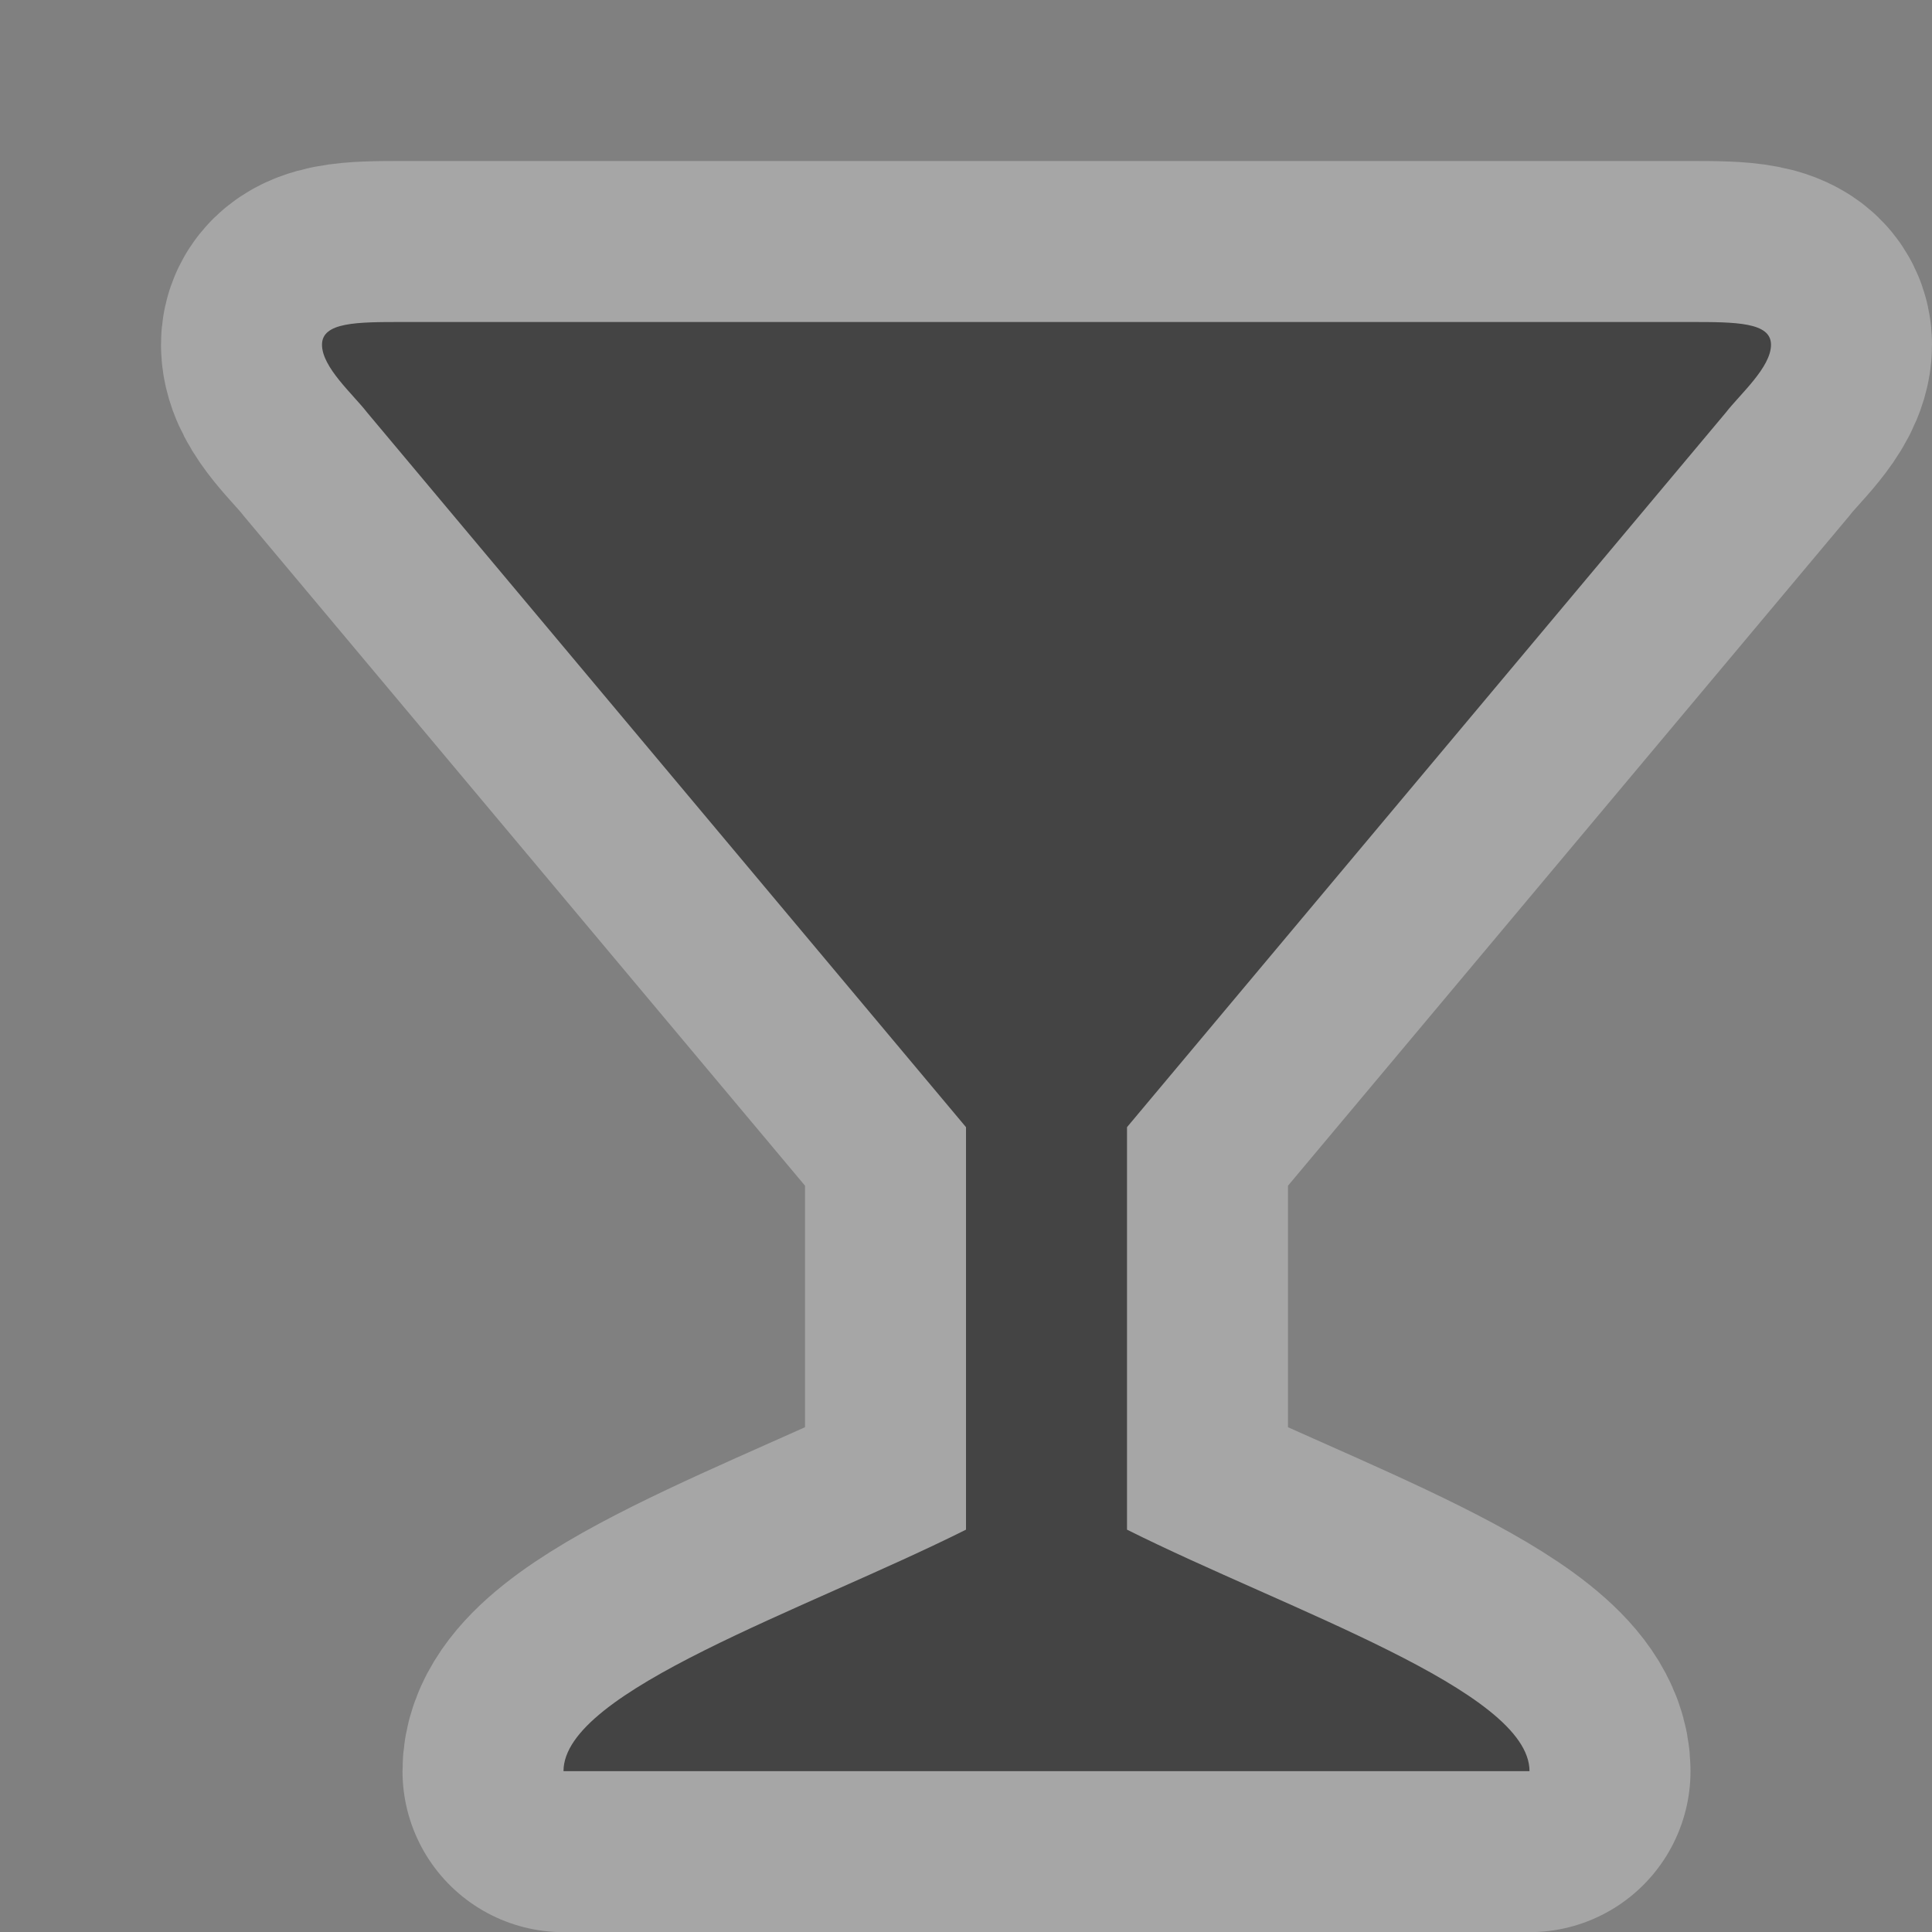 <?xml version="1.0" encoding="UTF-8" standalone="no"?>
<!-- Created with Inkscape (http://www.inkscape.org/) -->

<svg
   xmlns:dc="http://purl.org/dc/elements/1.1/"
   xmlns:cc="http://creativecommons.org/ns#"
   xmlns:rdf="http://www.w3.org/1999/02/22-rdf-syntax-ns#"
   xmlns:svg="http://www.w3.org/2000/svg"
   xmlns="http://www.w3.org/2000/svg"
   xmlns:sodipodi="http://sodipodi.sourceforge.net/DTD/sodipodi-0.dtd"
   xmlns:inkscape="http://www.inkscape.org/namespaces/inkscape"
   width="12"
   height="12"
   id="svg4764"
   version="1.1"
   inkscape:version="0.48.2 r9819"
   sodipodi:docname="bank-12.svg">
  <rect width="100%" height="100%" fill="#808080" stroke="none"/>
  <defs
     id="defs4766" />
  <sodipodi:namedview
     id="base"
     pagecolor="#ffffff"
     bordercolor="#666666"
     borderopacity="1.0"
     inkscape:pageopacity="0.0"
     inkscape:pageshadow="2"
     inkscape:zoom="11.313709"
     inkscape:cx="5.6084938"
     inkscape:cy="5.0524314"
     inkscape:document-units="px"
     inkscape:current-layer="layer1"
     showgrid="true"
     showguides="true"
     inkscape:guide-bbox="true"
     inkscape:window-width="957"
     inkscape:window-height="704"
     inkscape:window-x="24"
     inkscape:window-y="468"
     inkscape:window-maximized="0"
     inkscape:snap-bbox="true"
     inkscape:snap-nodes="false">
    <inkscape:grid
       type="xygrid"
       id="grid4772"
       empspacing="5"
       visible="true"
       enabled="true"
       snapvisiblegridlinesonly="true"
       spacingx="1px"
       spacingy="1px" />
    <sodipodi:guide
       orientation="0,1"
       position="2,12"
       id="guide4789" />
    <sodipodi:guide
       orientation="1,0"
       position="12,10"
       id="guide4791" />
    <sodipodi:guide
       orientation="0,1"
       position="10,0"
       id="guide4793" />
    <sodipodi:guide
       orientation="1,0"
       position="0,9"
       id="guide4795" />
    <sodipodi:guide
       orientation="0,1"
       position="5,11"
       id="guide4797" />
    <sodipodi:guide
       orientation="1,0"
       position="11,7"
       id="guide4799" />
    <sodipodi:guide
       orientation="0,1"
       position="9,2"
       id="guide4801" />
    <sodipodi:guide
       orientation="1,0"
       position="2,5"
       id="guide4803" />
  </sodipodi:namedview>
  <g
     inkscape:label="Layer 1"
     inkscape:groupmode="layer"
     id="layer1"
     transform="translate(0,-1040.362)">
    <g
       style="display:inline"
       id="bar-12"
       inkscape:label="bar-12"
       transform="translate(-360,-106)"
       inkscape:export-xdpi="89.996864"
       inkscape:export-ydpi="89.996864">
      <g
         transform="translate(-1,-1)"
         id="g21566">
        <path
           style="opacity:0.3;color:#000000;fill:none;stroke:#ffffff;stroke-width:2;stroke-linecap:round;stroke-linejoin:round;stroke-miterlimit:4;stroke-opacity:1;stroke-dasharray:none;stroke-dashoffset:0;marker:none;visibility:visible;display:inline;overflow:visible;enable-background:accumulate"
           d="m 363.5,1149.362 c -0.281,0 -0.5,3e-4 -0.5,0.141 0,0.141 0.193,0.308 0.281,0.422 l 3.719,4.438 0,2.5 c -1,0.5 -2.5,1 -2.5,1.5 l 6,0 c 0,-0.5 -1.5,-1 -2.5,-1.5 l 0,-2.5 3.719,-4.438 c 0.088,-0.114 0.281,-0.281 0.281,-0.422 0,-0.14 -0.219,-0.141 -0.5,-0.141 z"
           id="path15228"
           inkscape:connector-curvature="0"
           sodipodi:nodetypes="csccccccccccc" />
        <path
           sodipodi:nodetypes="csccccccccccc"
           inkscape:connector-curvature="0"
           id="path15601-4-2"
           d="m 363.5,1149.362 c -0.281,0 -0.5,3e-4 -0.5,0.141 0,0.141 0.193,0.308 0.281,0.422 l 3.719,4.438 0,2.5 c -1,0.5 -2.5,1 -2.5,1.5 l 6,0 c 0,-0.5 -1.5,-1 -2.5,-1.5 l 0,-2.5 3.719,-4.438 c 0.088,-0.114 0.281,-0.281 0.281,-0.422 0,-0.14 -0.219,-0.141 -0.5,-0.141 z"
           style="color:#000000;fill:#444444;fill-opacity:1;stroke:none;stroke-width:2;marker:none;visibility:visible;display:inline;overflow:visible;enable-background:accumulate" />
      </g>
      <rect
         y="1146.362"
         x="360"
         height="12"
         width="12"
         id="rect22419"
         style="opacity:0.5;color:#000000;fill:none;stroke:none;stroke-width:2;marker:none;visibility:visible;display:inline;overflow:visible;enable-background:accumulate" />
    </g>
  </g>
</svg>
